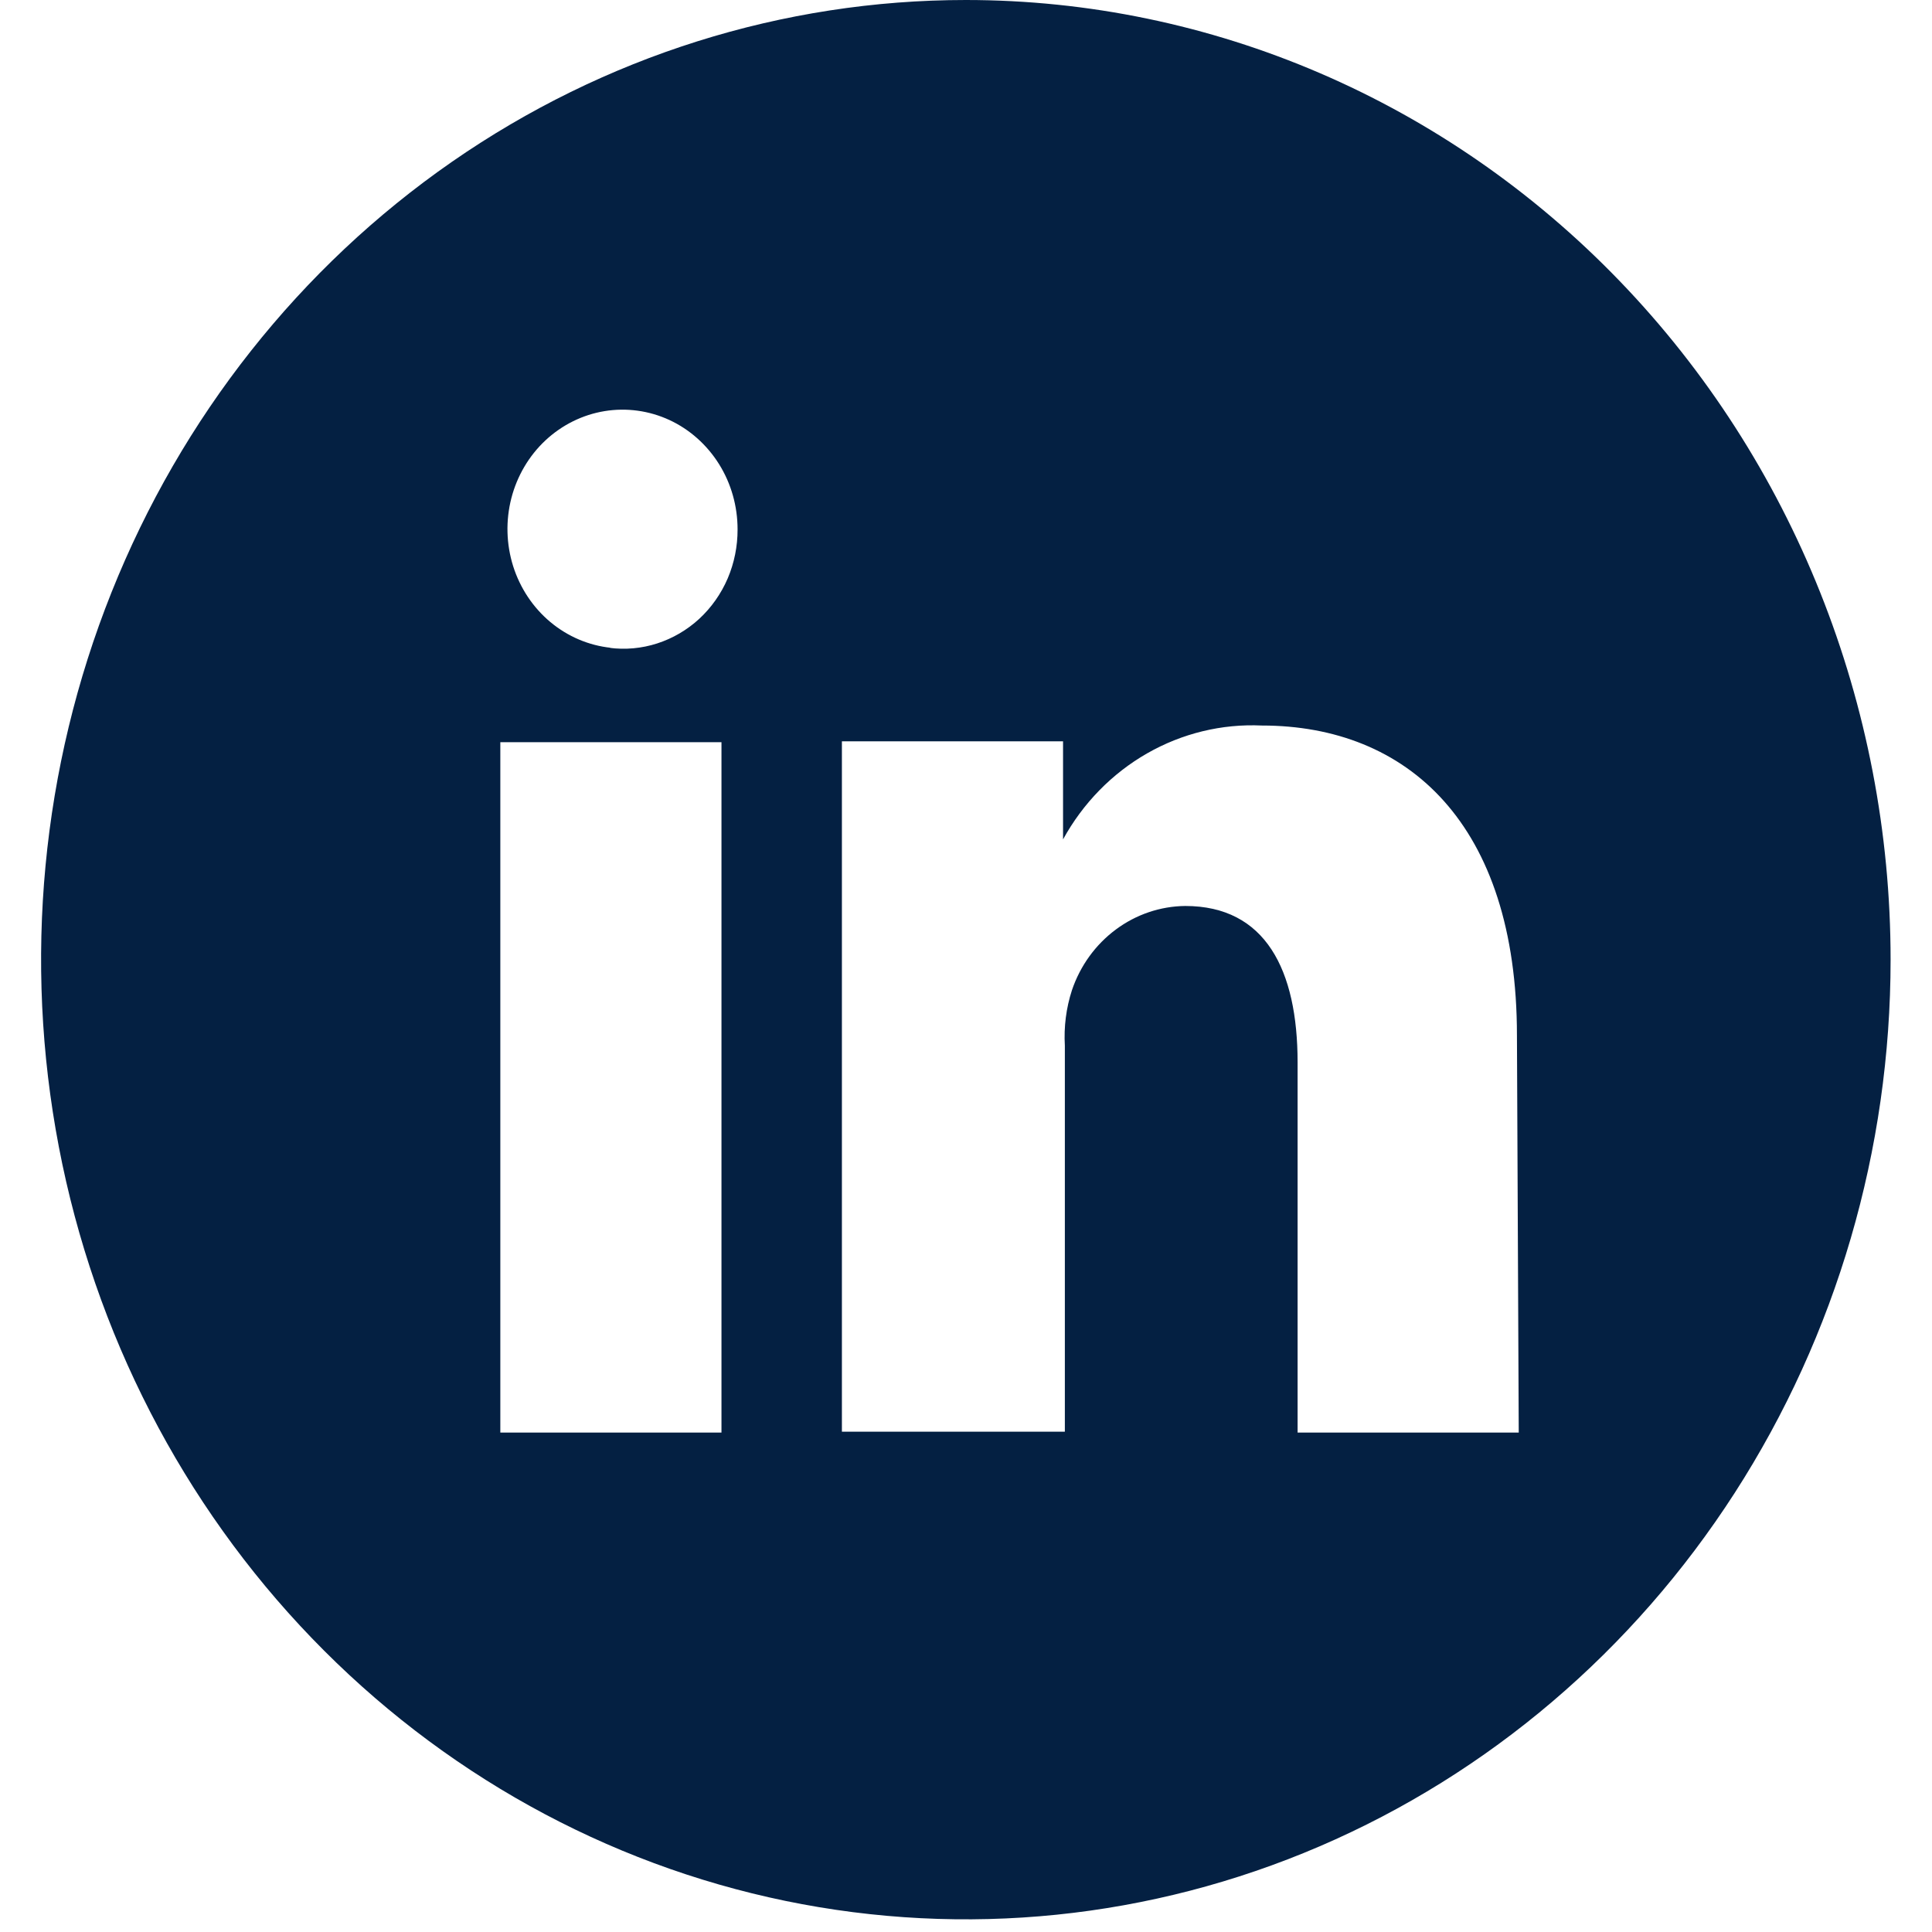 <svg width="30" height="30" viewBox="0 0 30 30" fill="none" xmlns="http://www.w3.org/2000/svg">
<path d="M14.998 0C12.157 0 9.381 0.874 7.02 2.511C4.658 4.149 2.818 6.476 1.731 9.199C0.644 11.922 0.36 14.918 0.914 17.809C1.468 20.7 2.835 23.355 4.844 25.439C6.852 27.523 9.41 28.942 12.196 29.517C14.982 30.092 17.869 29.797 20.493 28.669C23.117 27.541 25.359 25.631 26.937 23.181C28.515 20.73 29.357 17.849 29.357 14.902C29.357 10.95 27.844 7.159 25.151 4.365C22.458 1.57 18.806 0 14.998 0V0ZM11.203 22.245H7.769V11.525H11.203V22.245ZM9.486 10.059C9.142 10.023 8.816 9.884 8.546 9.659C8.277 9.434 8.076 9.133 7.968 8.791C7.861 8.45 7.851 8.084 7.94 7.737C8.029 7.391 8.213 7.078 8.47 6.838C8.727 6.598 9.046 6.44 9.387 6.384C9.729 6.328 10.079 6.376 10.395 6.522C10.71 6.668 10.978 6.907 11.166 7.208C11.354 7.509 11.453 7.861 11.453 8.22C11.454 8.482 11.402 8.741 11.3 8.981C11.197 9.221 11.046 9.435 10.858 9.609C10.669 9.783 10.446 9.913 10.205 9.991C9.964 10.069 9.709 10.092 9.459 10.059H9.486ZM23.583 22.245H20.149V16.497C20.149 15.06 19.65 14.068 18.404 14.068C18.017 14.072 17.64 14.2 17.326 14.434C17.011 14.668 16.773 14.997 16.645 15.376C16.555 15.653 16.518 15.946 16.535 16.238V22.231H13.073C13.073 22.231 13.073 12.516 13.073 11.511H16.507V13.034C16.815 12.473 17.266 12.011 17.811 11.699C18.356 11.387 18.973 11.237 19.595 11.266C21.852 11.266 23.555 12.789 23.555 16.08L23.583 22.245Z" fill="#042042"/>
</svg>
